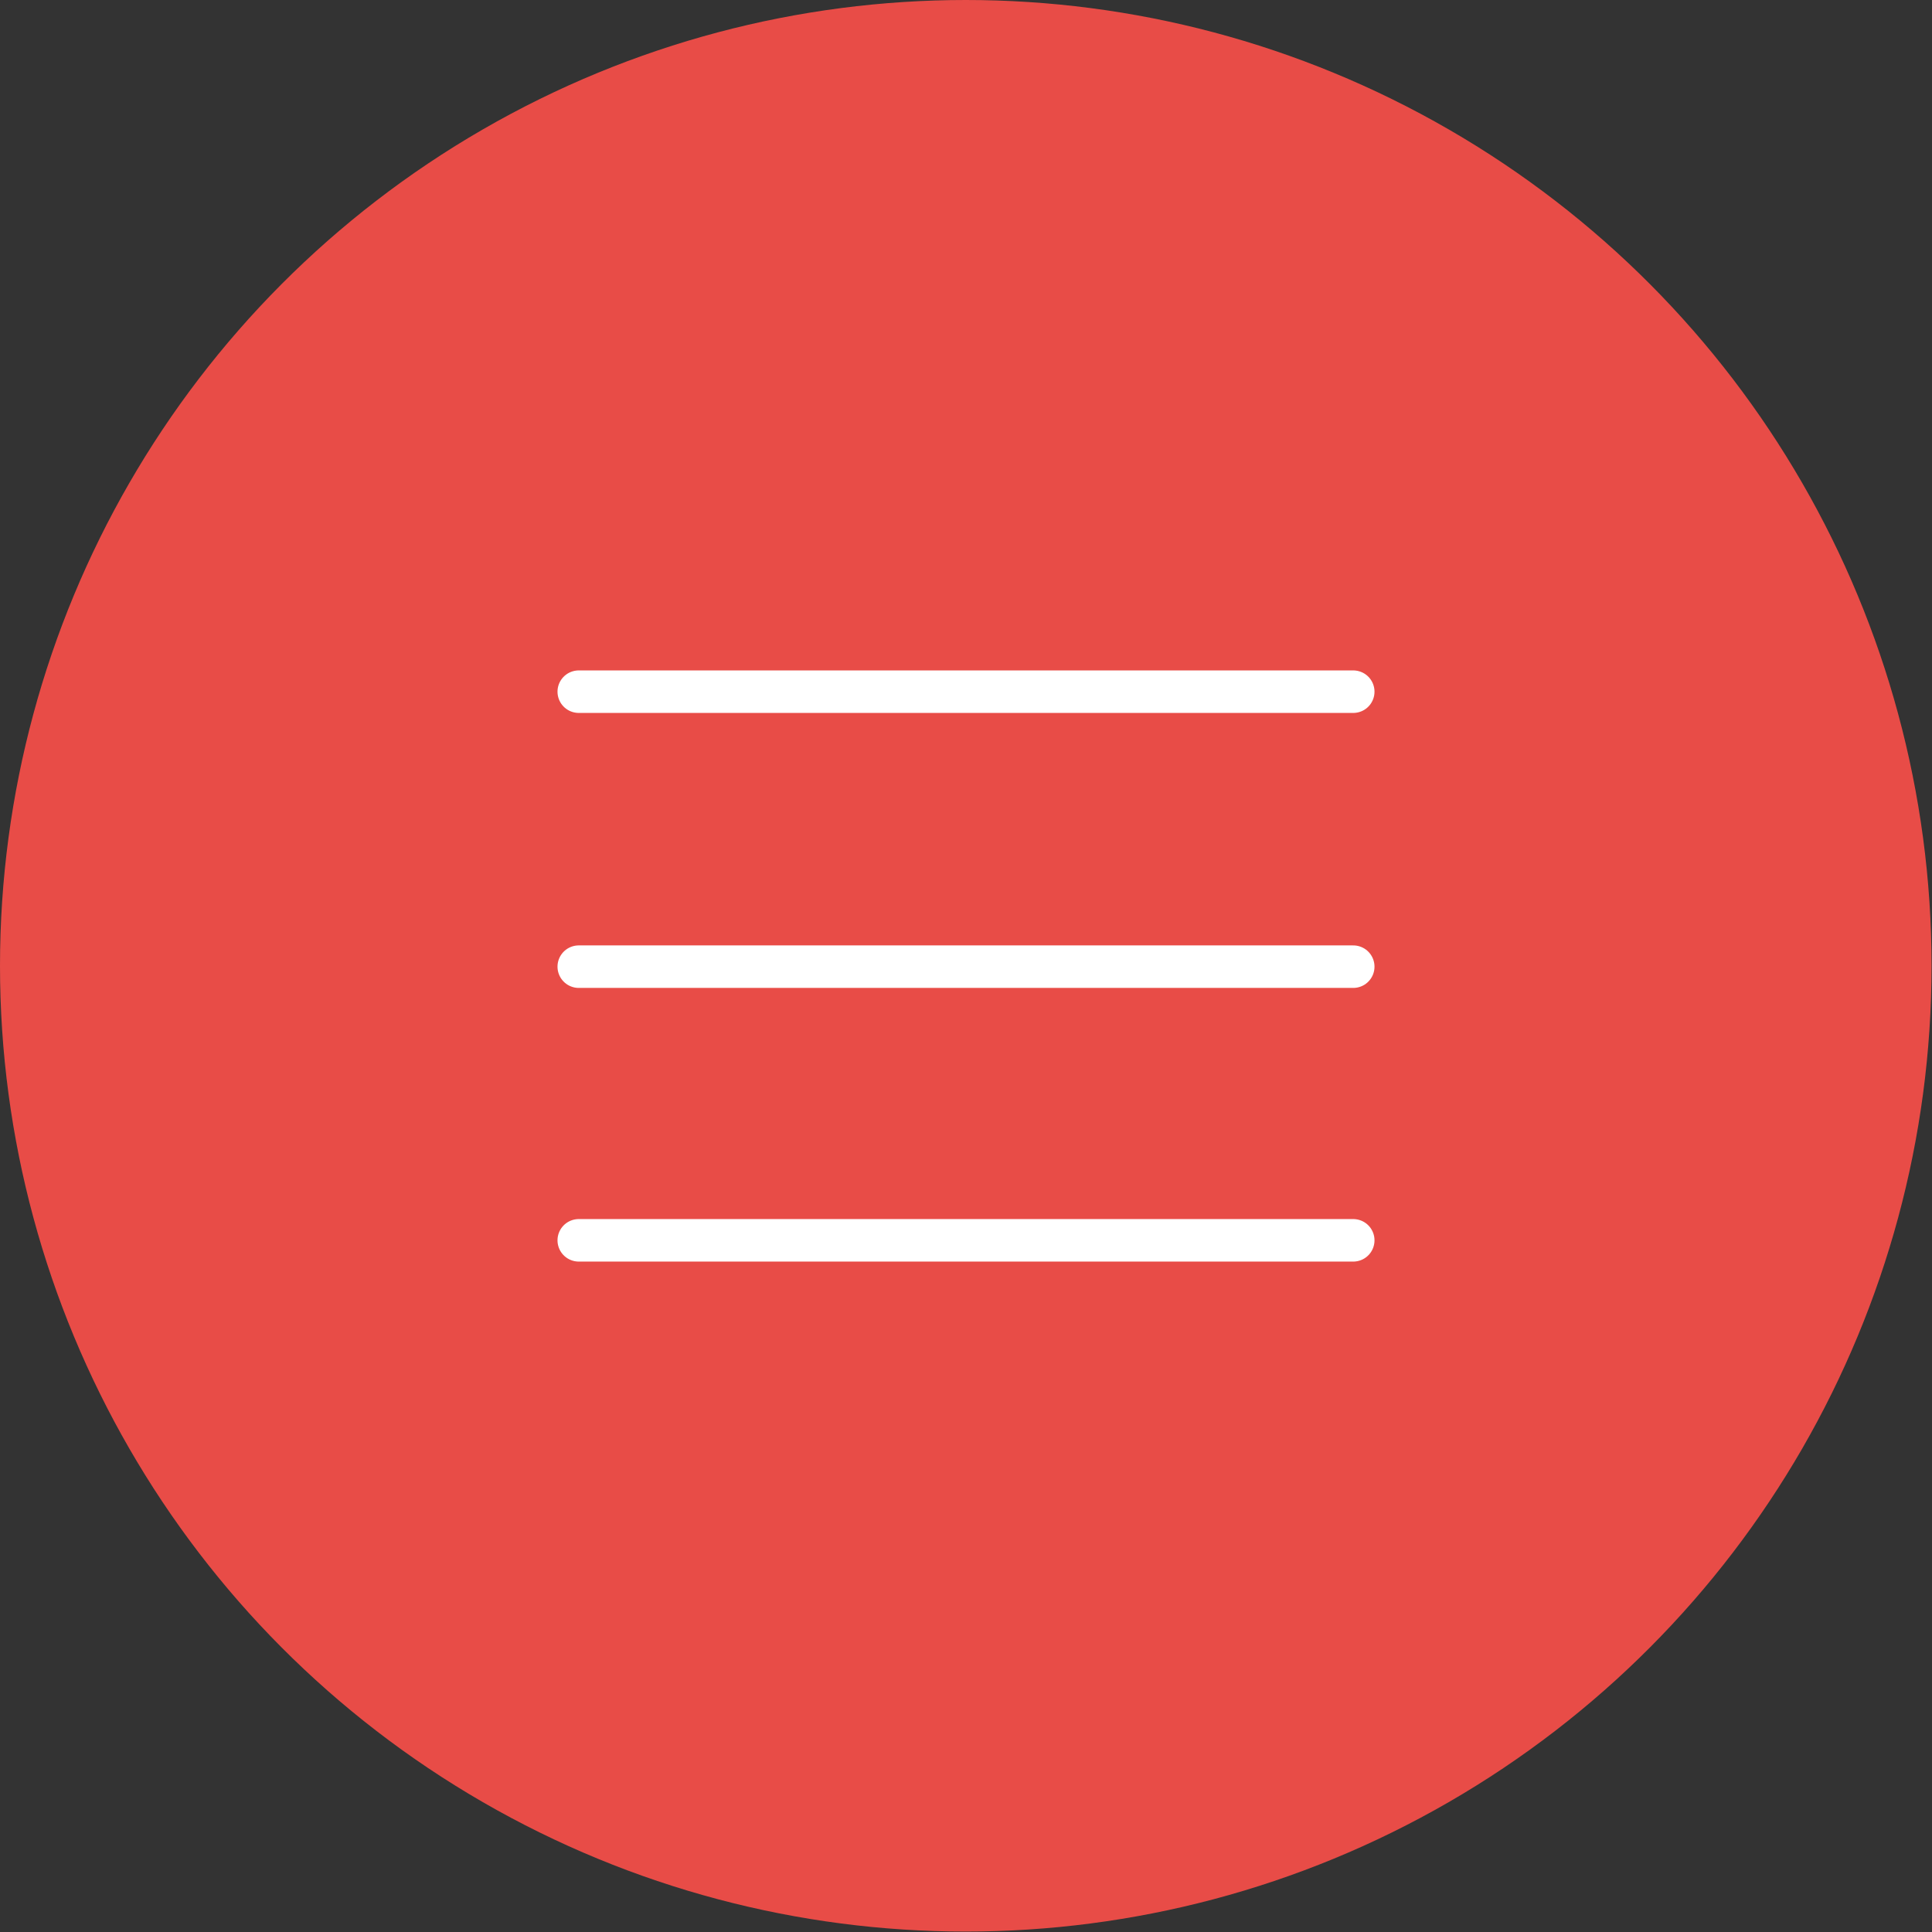 <?xml version="1.0" encoding="UTF-8"?>
<svg id="_レイヤー_2" data-name="レイヤー 2" xmlns="http://www.w3.org/2000/svg" viewBox="0 0 43.63 43.63">
  <rect x="0" y="0" width="43.63" height="43.63" fill="#333333" stroke="none"/>
  <defs>
    <style>
      .cls-1 {
        fill: none;
        stroke: #fff;
        stroke-linecap: round;
        stroke-linejoin: round;
        stroke-width: .96px;
      }

      .cls-2 {
        fill: #e84c47;
      }
    </style>
  </defs>
  <g id="_レイヤー_1-2" data-name="レイヤー 1">
    <g>
      <circle class="cls-2" cx="21.81" cy="21.81" r="21.81"/>
      <g>
        <line class="cls-1" x1="13.07" y1="15.62" x2="30.56" y2="15.62"/>
        <line class="cls-1" x1="13.07" y1="21.83" x2="30.56" y2="21.83"/>
        <line class="cls-1" x1="13.07" y1="28.01" x2="30.56" y2="28.01"/>
      </g>
    </g>
  </g>
</svg>